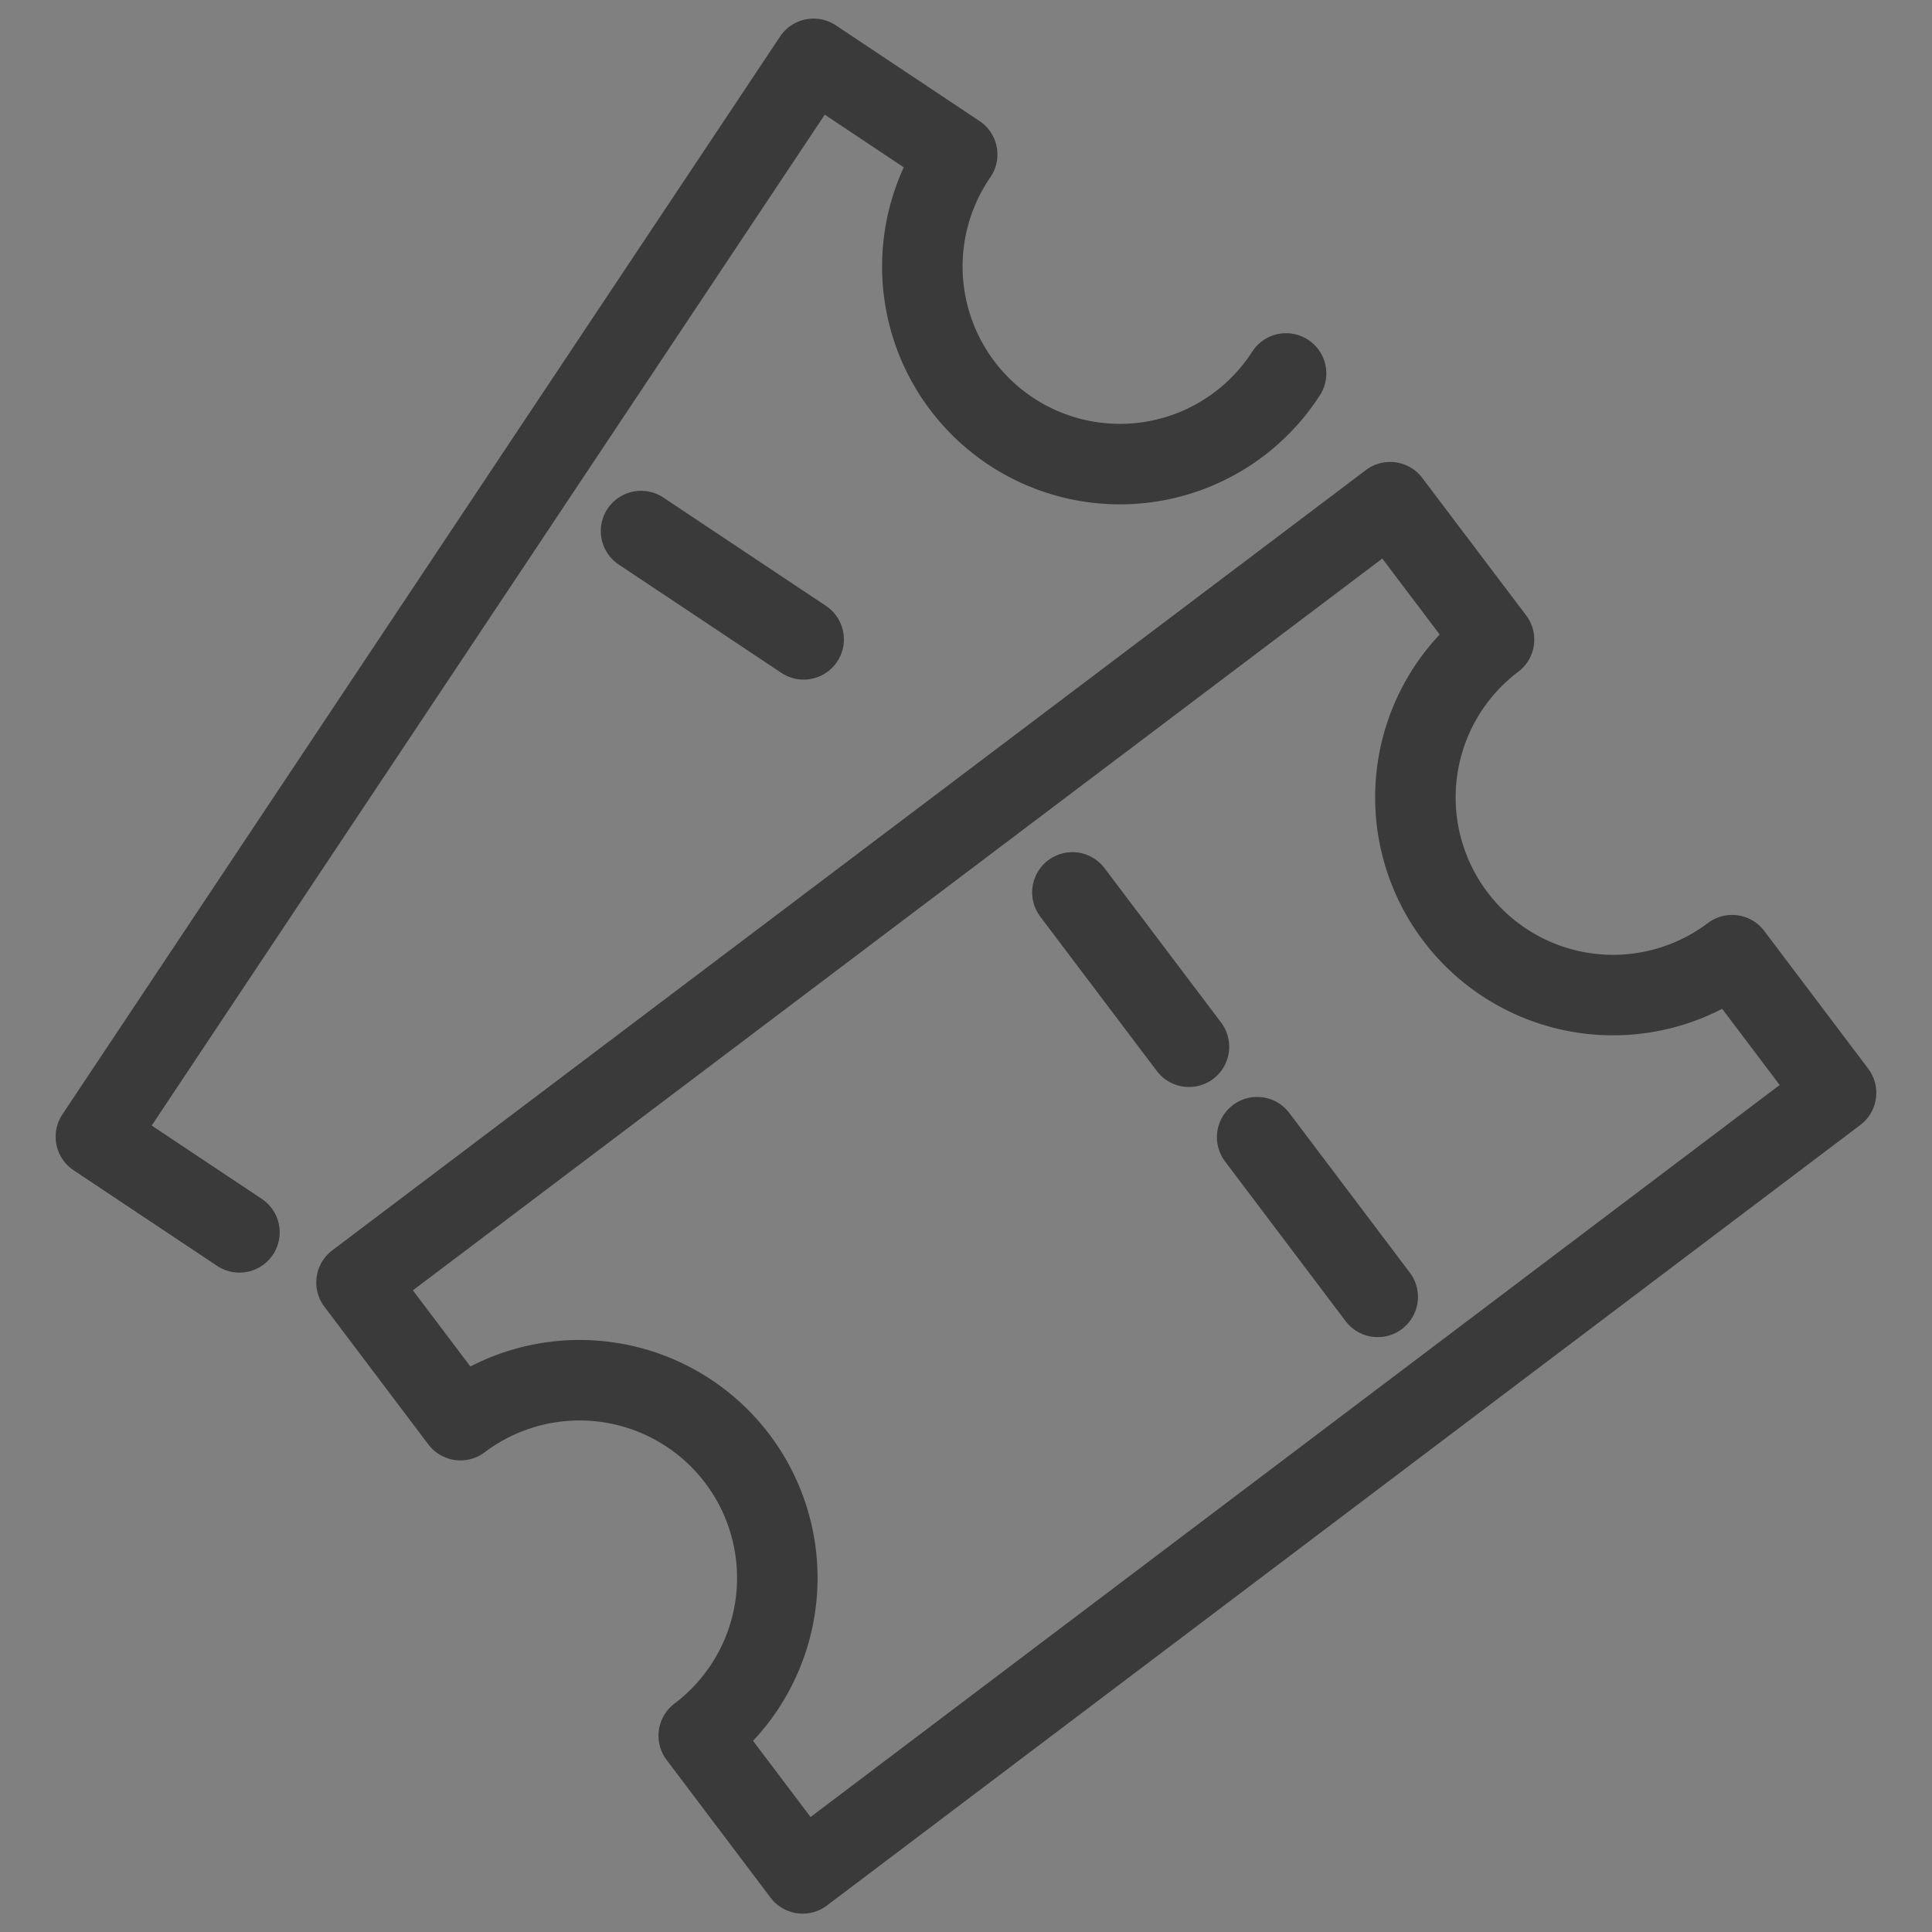 <svg xmlns="http://www.w3.org/2000/svg" width="30" height="30">
	<rect width="100%" height="100%" fill="#808080" stroke="none"/>
	<path fill="none" d="M0 0h30v30H0z" />
	<g stroke="#3a3a3a" stroke-linecap="round" stroke-width="1.25">
		<path data-name="Pfad 30" d="M22.599 14.232a3.068 3.068 0 0 1 .6-4.3l-1.613-2.134-16.05 12.116 1.614 2.138a3.07 3.07 0 1 1 3.7 4.9l1.614 2.138L28.51 16.97l-1.614-2.138a3.068 3.068 0 0 1-4.297-.6Z" fill="none" stroke-linejoin="round" stroke-miterlimit="10" />
		<path data-name="Linie 31" fill="#fff" d="m16.652 13.857 1.81 2.397" />
		<path data-name="Linie 33" fill="#fff" d="m19.521 17.658 1.872 2.48" />
		<path data-name="Pfad 31" d="M19.97 5.799a3.068 3.068 0 1 1-5.107-3.4L12.633.914 1.489 17.651l2.229 1.485" fill="none" stroke-linejoin="round" />
		<path data-name="Linie 36" fill="none" stroke-miterlimit="10" d="m9.954 8.246 2.525 1.682" />
	</g>
</svg>